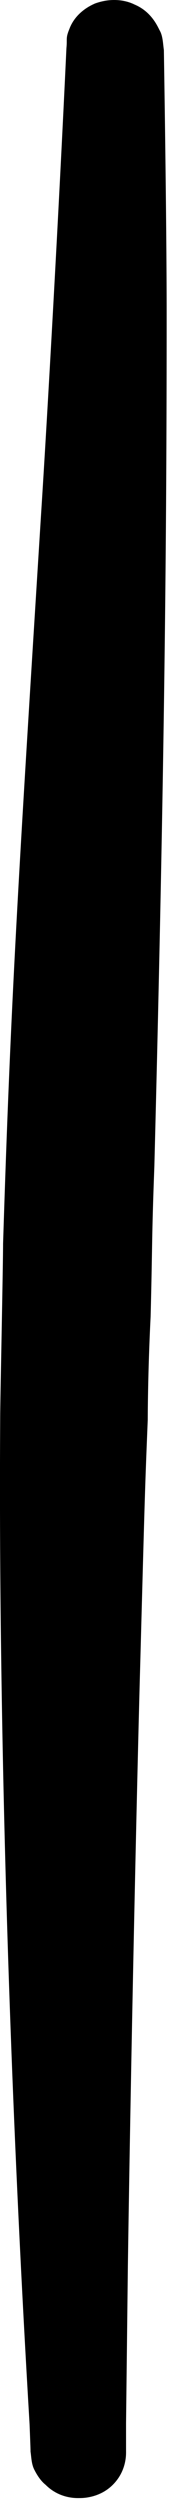 <?xml version="1.0" encoding="utf-8"?>
<svg xmlns="http://www.w3.org/2000/svg" fill="none" height="100%" overflow="visible" preserveAspectRatio="none" style="display: block;" viewBox="0 0 2 26" width="100%">
<path clip-rule="evenodd" d="M0.83 25.98C0.8 25.98 0.623 25.99 0.475 25.842C0.426 25.803 0.387 25.744 0.357 25.684C0.327 25.625 0.327 25.556 0.318 25.497C0.318 25.468 0.318 25.468 0.308 25.211C-0.047 19.25 0.002 15.043 0.002 14.738C0.002 14.59 0.032 13.161 0.032 12.934C0.111 10.412 0.19 9.151 0.426 5.377C0.495 4.303 0.613 2.195 0.692 0.5C0.702 0.401 0.682 0.401 0.722 0.303C0.791 0.116 0.968 0.047 0.988 0.037C1.204 -0.042 1.362 0.027 1.401 0.047C1.589 0.126 1.648 0.293 1.667 0.323C1.697 0.382 1.697 0.451 1.707 0.52C1.707 0.53 1.736 2.264 1.736 3.269C1.736 5.545 1.717 7.89 1.608 12.127C1.579 12.905 1.589 12.905 1.569 13.693C1.539 14.284 1.539 14.767 1.539 14.767C1.51 15.486 1.51 15.486 1.461 17.299C1.441 17.989 1.372 20.846 1.332 23.566L1.313 25.202C1.313 25.32 1.313 25.32 1.313 25.487C1.313 25.517 1.323 25.694 1.175 25.842C1.037 25.98 0.86 25.98 0.83 25.98Z" fill="black" fill-rule="evenodd" id="Vector"/>
</svg>